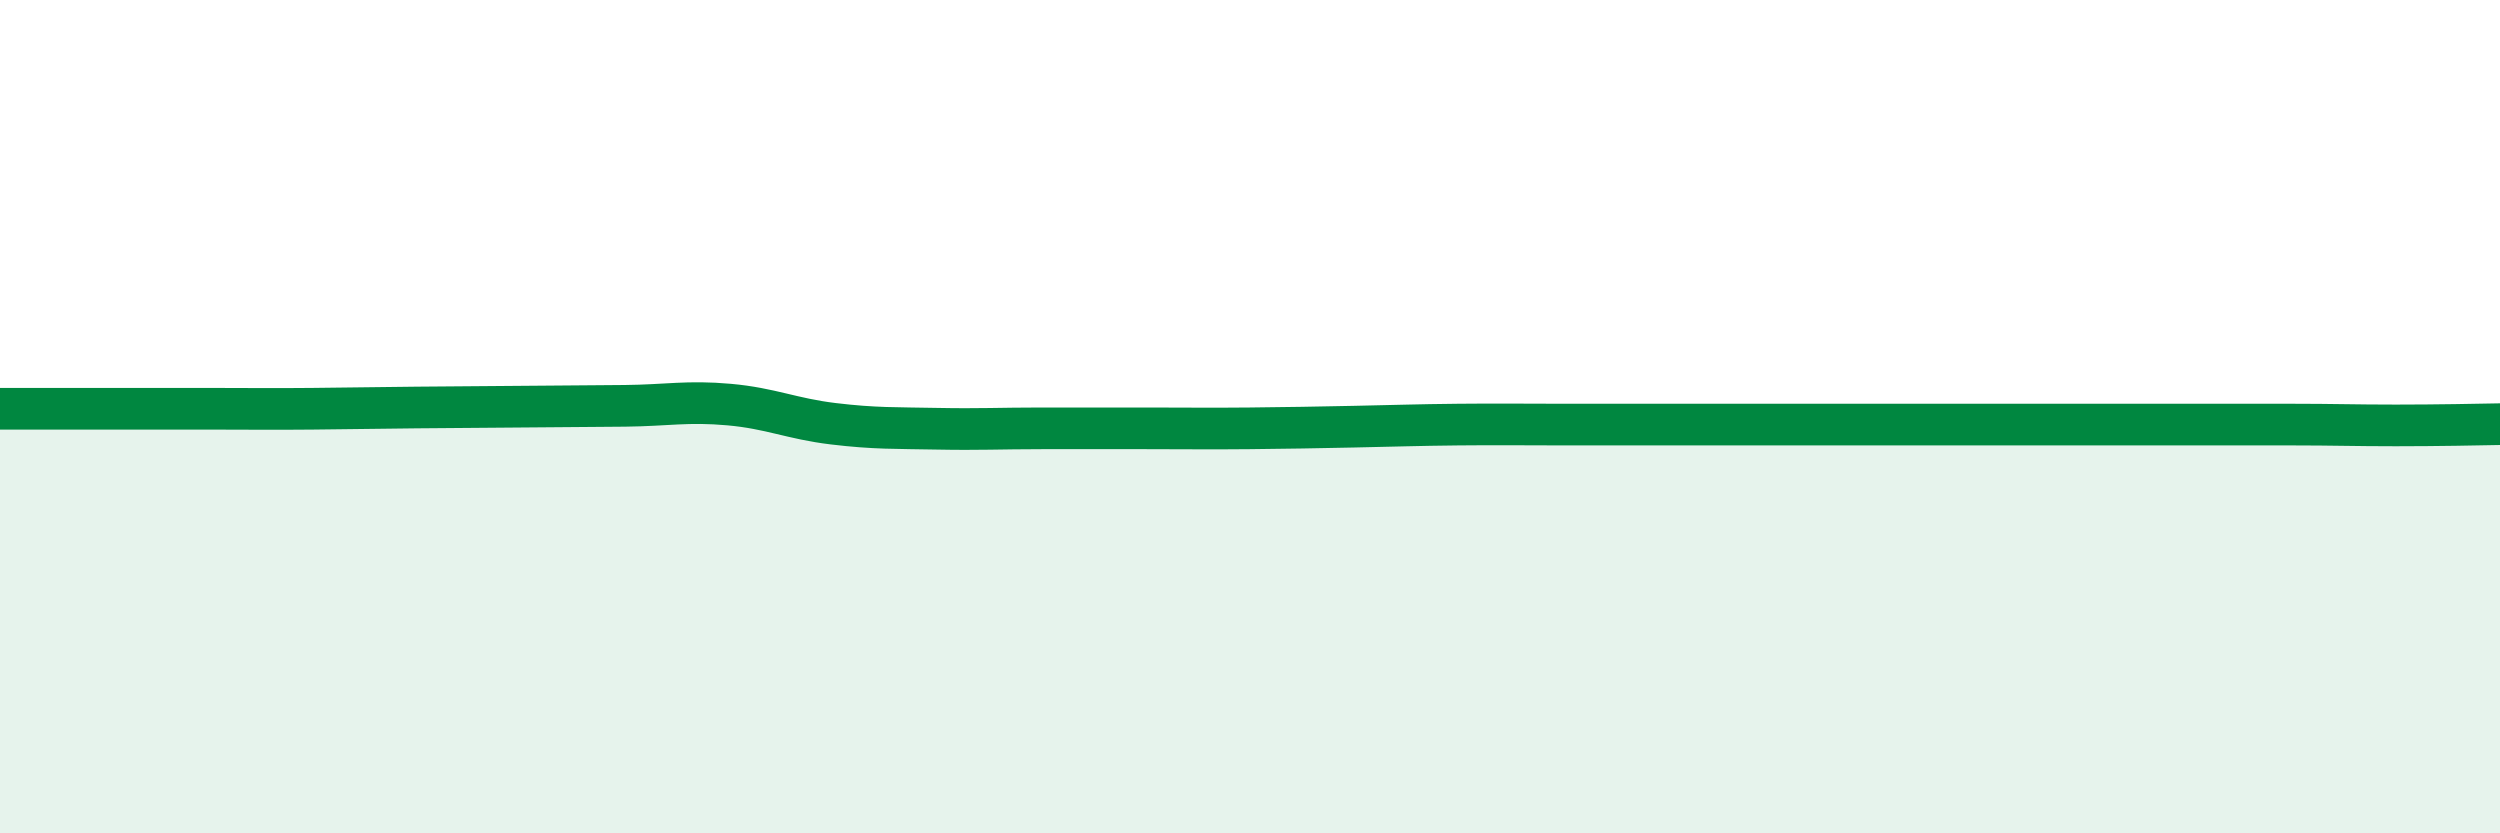 
    <svg width="60" height="20" viewBox="0 0 60 20" xmlns="http://www.w3.org/2000/svg">
      <path
        d="M 0,9.81 C 0.5,9.81 1.5,9.81 2.5,9.81 C 3.5,9.81 4,9.81 5,9.81 C 6,9.81 6.5,9.82 7.5,9.81 C 8.5,9.8 9,9.79 10,9.78 C 11,9.77 11.5,9.77 12.5,9.76 C 13.5,9.75 14,9.75 15,9.74 C 16,9.73 16.5,9.62 17.5,9.71 C 18.5,9.8 19,10.05 20,10.17 C 21,10.29 21.5,10.27 22.5,10.29 C 23.5,10.31 24,10.28 25,10.28 C 26,10.28 26.5,10.28 27.5,10.28 C 28.5,10.28 29,10.29 30,10.28 C 31,10.27 31.5,10.26 32.5,10.24 C 33.5,10.22 34,10.2 35,10.19 C 36,10.18 36.5,10.19 37.5,10.19 C 38.5,10.19 39,10.19 40,10.19 C 41,10.19 41.5,10.19 42.5,10.19 C 43.5,10.19 44,10.19 45,10.19 C 46,10.19 46.5,10.19 47.5,10.19 C 48.5,10.19 49,10.19 50,10.19 C 51,10.19 51.5,10.19 52.5,10.19 C 53.5,10.19 54,10.19 55,10.19 C 56,10.19 56.5,10.21 57.5,10.21 C 58.5,10.21 59.5,10.19 60,10.18L60 20L0 20Z"
        fill="#008740"
        opacity="0.1"
        stroke-linecap="round"
        stroke-linejoin="round"
      />
      <path
        d="M 0,9.81 C 0.5,9.81 1.5,9.81 2.5,9.81 C 3.5,9.81 4,9.81 5,9.81 C 6,9.81 6.5,9.82 7.5,9.81 C 8.5,9.8 9,9.79 10,9.78 C 11,9.77 11.5,9.77 12.5,9.76 C 13.5,9.75 14,9.75 15,9.74 C 16,9.73 16.5,9.62 17.5,9.71 C 18.5,9.8 19,10.05 20,10.17 C 21,10.29 21.5,10.27 22.5,10.29 C 23.5,10.31 24,10.28 25,10.28 C 26,10.28 26.5,10.28 27.5,10.28 C 28.5,10.28 29,10.29 30,10.28 C 31,10.27 31.5,10.26 32.5,10.24 C 33.5,10.22 34,10.2 35,10.19 C 36,10.18 36.5,10.19 37.5,10.19 C 38.5,10.19 39,10.19 40,10.19 C 41,10.19 41.5,10.19 42.5,10.19 C 43.5,10.19 44,10.19 45,10.19 C 46,10.19 46.5,10.19 47.5,10.19 C 48.5,10.19 49,10.19 50,10.19 C 51,10.19 51.5,10.19 52.5,10.19 C 53.5,10.19 54,10.19 55,10.19 C 56,10.19 56.5,10.21 57.5,10.21 C 58.5,10.21 59.5,10.19 60,10.18"
        stroke="#008740"
        stroke-width="1"
        fill="none"
        stroke-linecap="round"
        stroke-linejoin="round"
      />
    </svg>
  